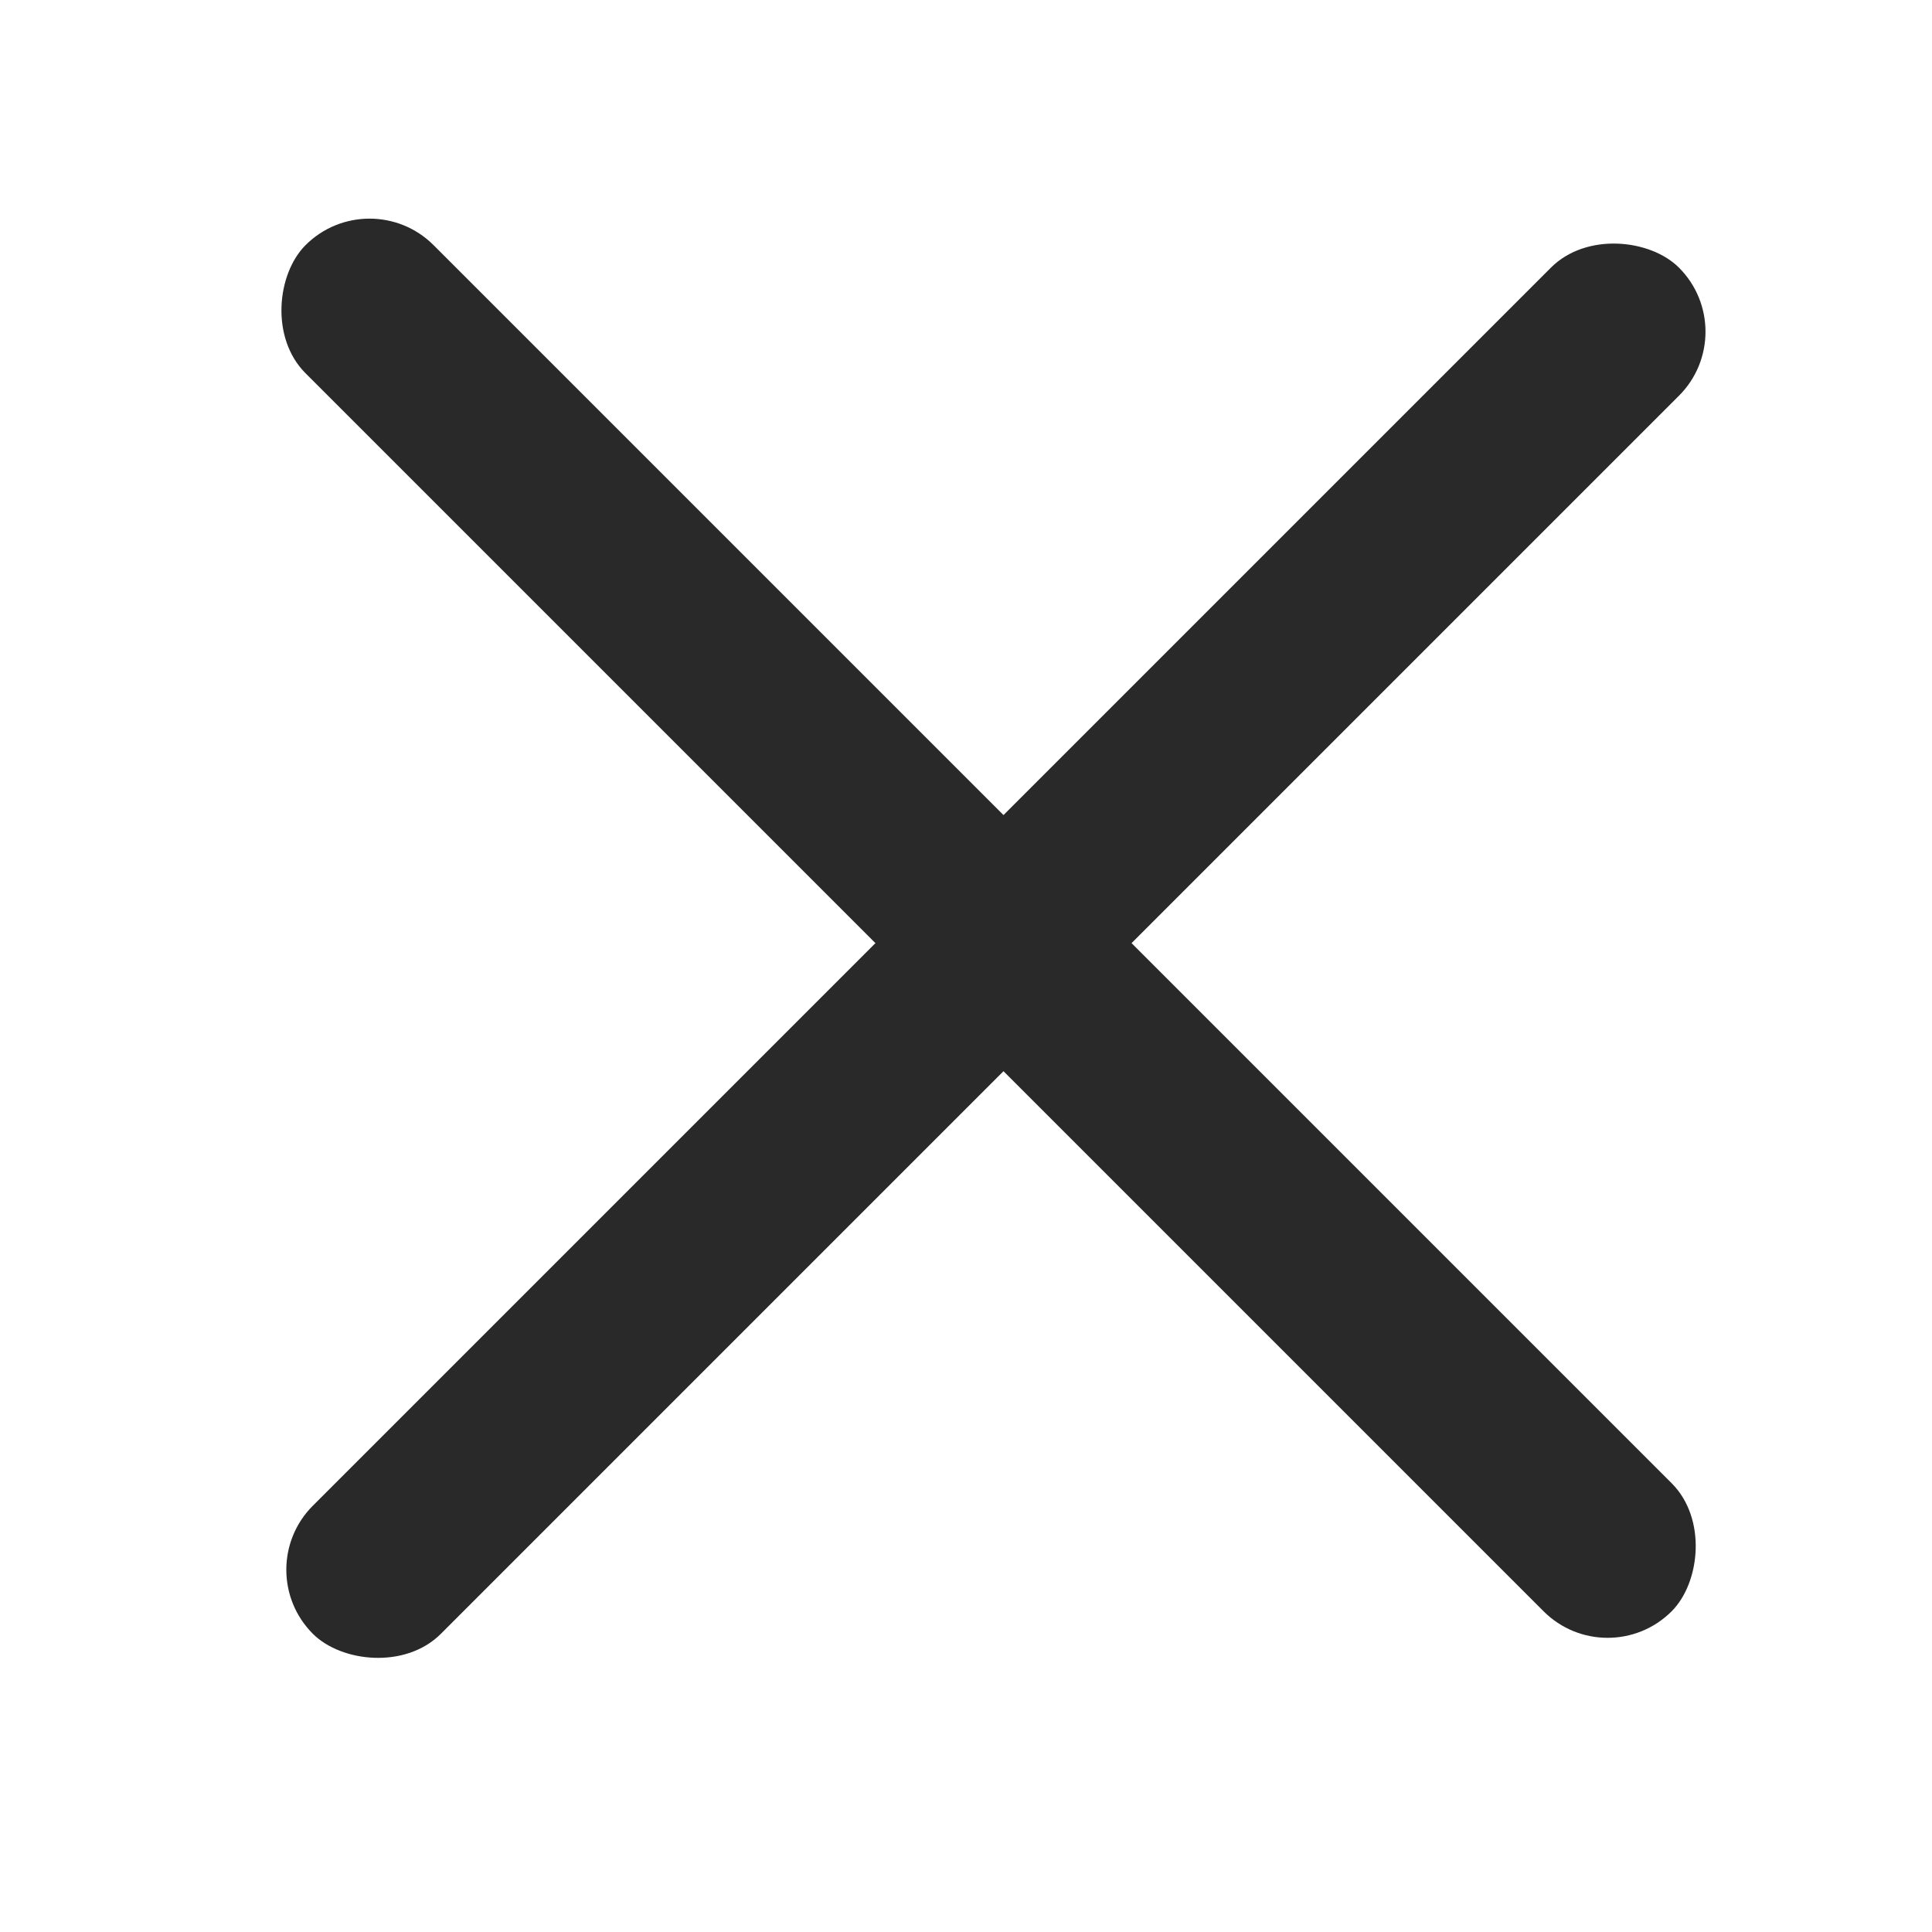 <svg width="32" height="32" viewBox="0 0 32 32" fill="none" xmlns="http://www.w3.org/2000/svg">
<rect x="6.121" y="3" width="32" height="3" rx="1.5" transform="rotate(45 6.121 3)" fill="#292929"/>
<rect x="4.121" y="26" width="32" height="3" rx="1.5" transform="rotate(-45 4.121 26)" fill="#292929"/>
</svg>
